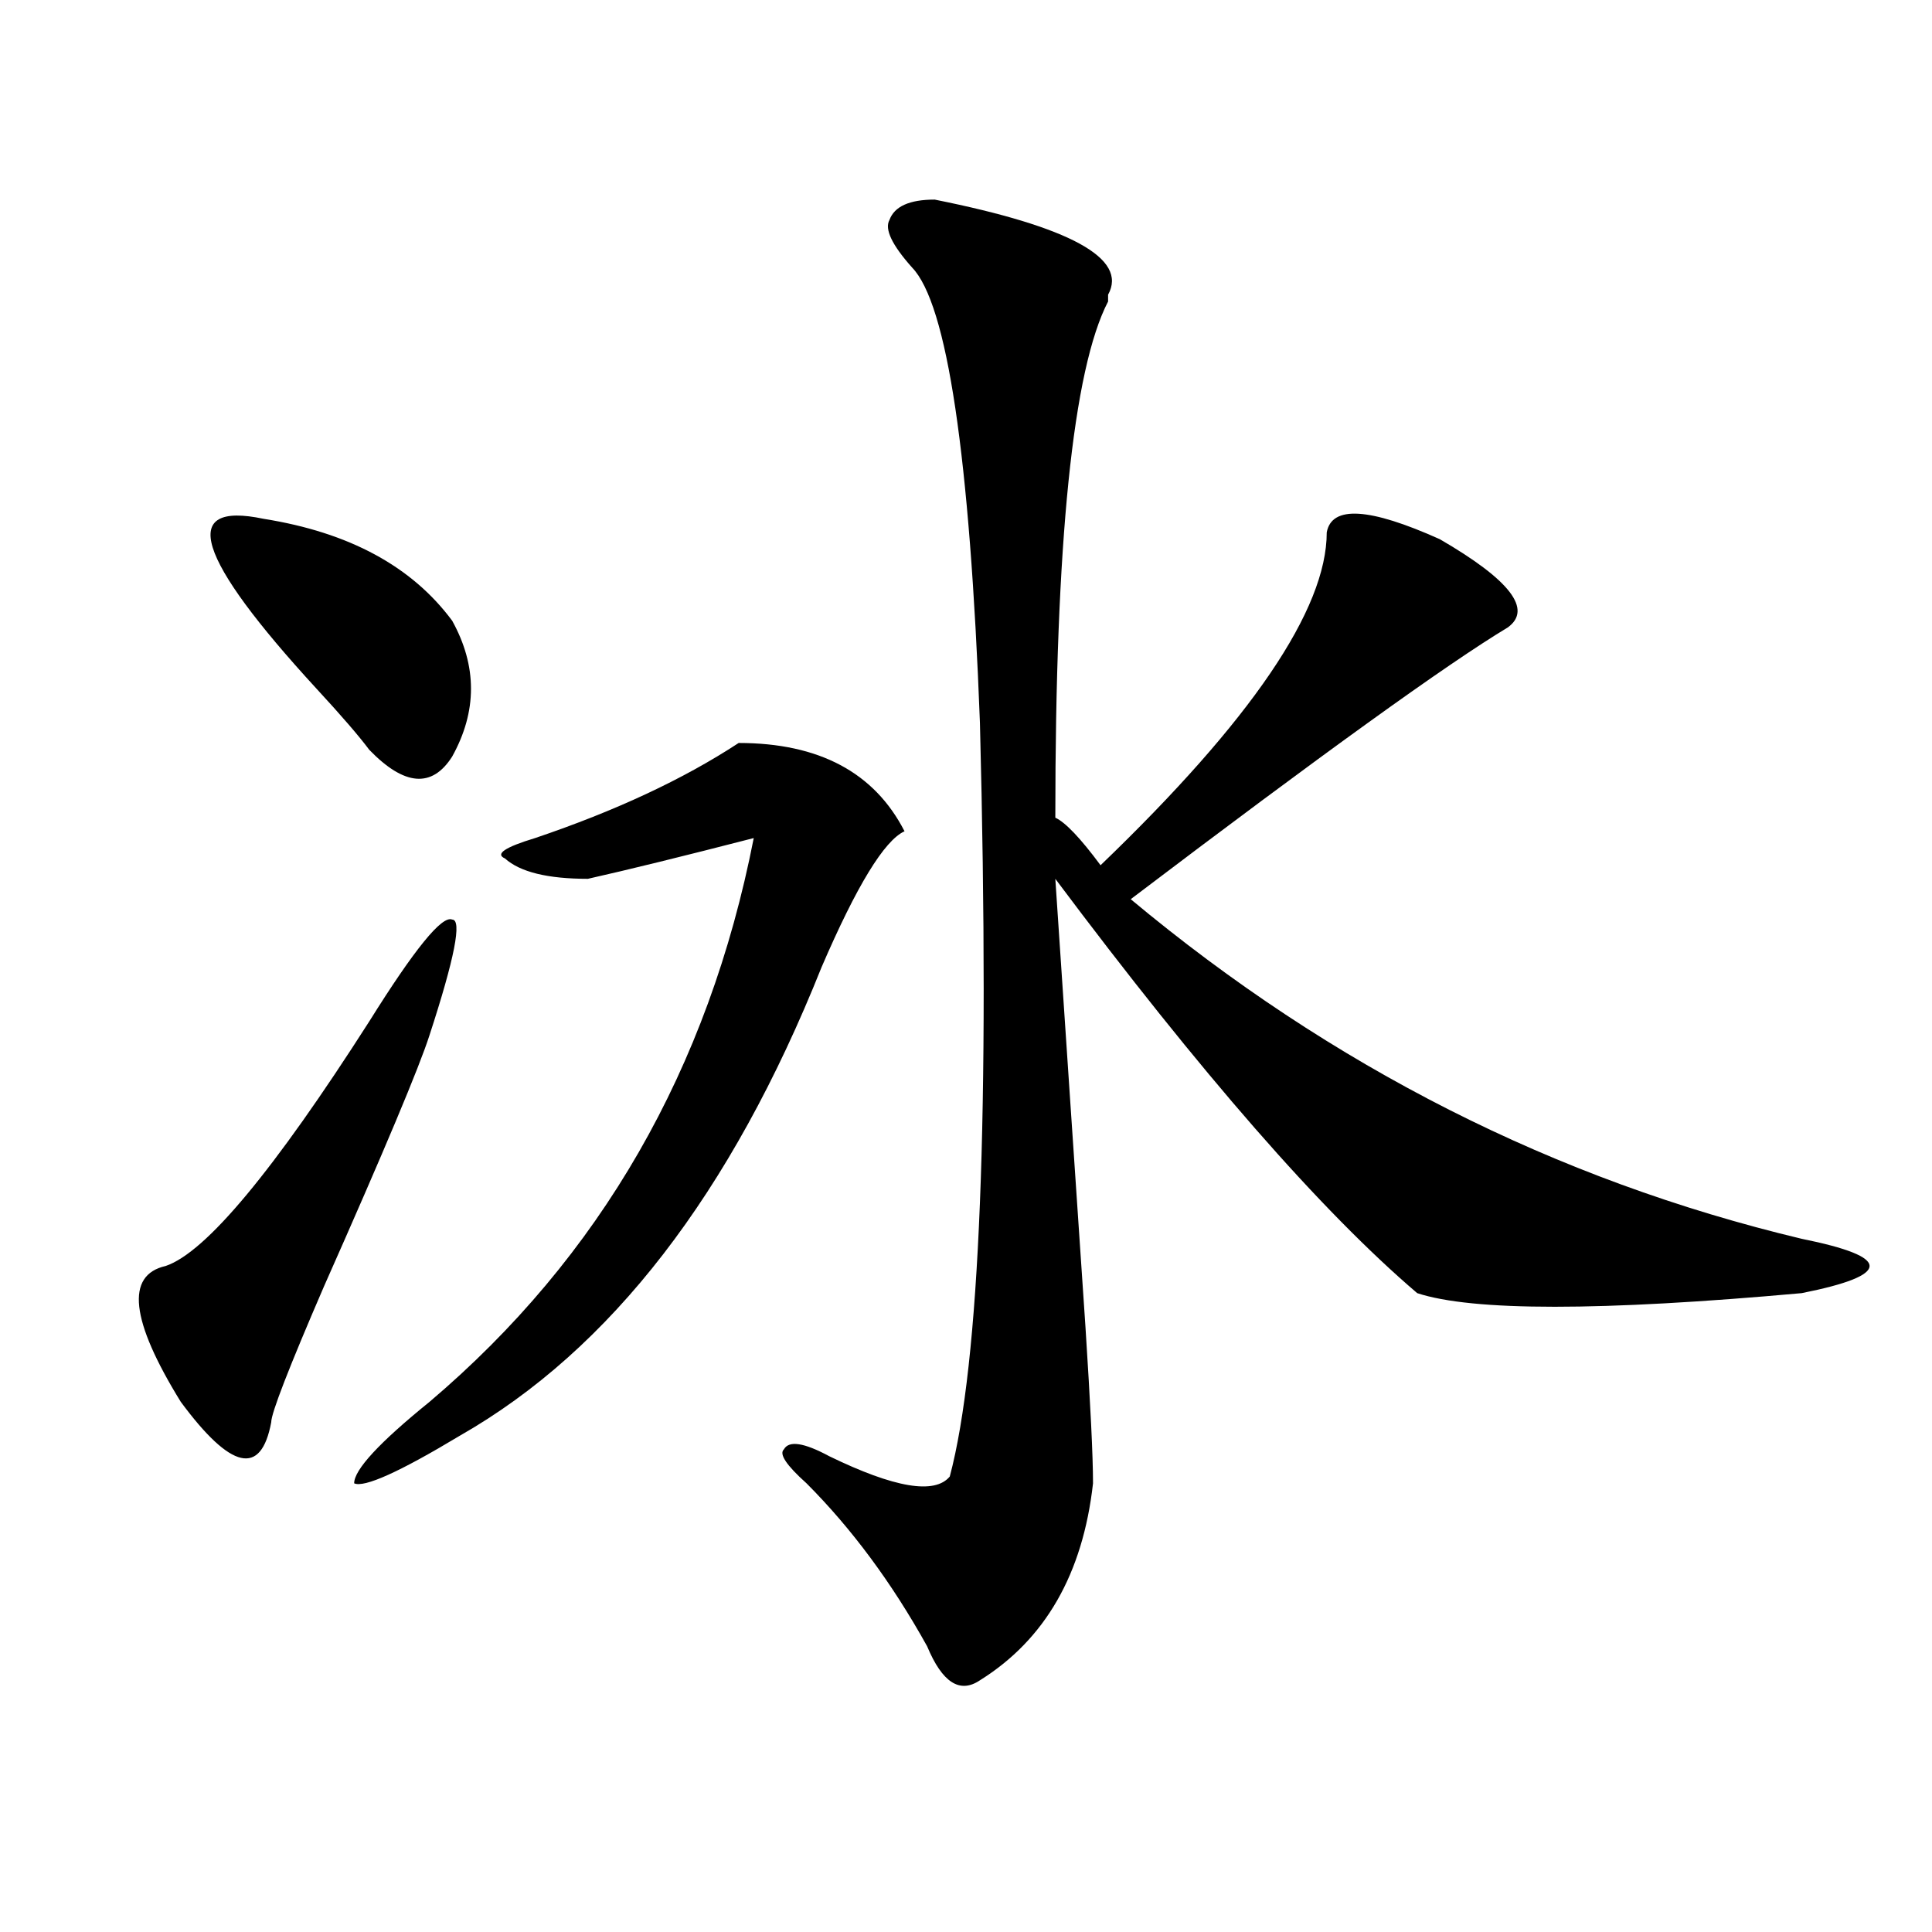 <?xml version="1.0" encoding="utf-8"?>
<!-- Generator: Adobe Illustrator 16.0.0, SVG Export Plug-In . SVG Version: 6.00 Build 0)  -->
<!DOCTYPE svg PUBLIC "-//W3C//DTD SVG 1.1//EN" "http://www.w3.org/Graphics/SVG/1.1/DTD/svg11.dtd">
<svg version="1.1" id="图层_1" xmlns="http://www.w3.org/2000/svg" xmlns:xlink="http://www.w3.org/1999/xlink" x="0px" y="0px"
	 width="1000px" height="1000px" viewBox="0 0 1000 1000" enable-background="new 0 0 1000 1000" xml:space="preserve">
<path d="M191.117,528.703c23.414-37.464,37.683-55.042,42.926-52.734c5.183,0,1.28,19.94-11.707,59.766
	c-5.243,16.425-23.414,59.766-54.633,130.078c-18.231,42.188-27.316,65.644-27.316,70.313
	c-5.243,28.125-20.853,24.609-46.828-10.547c-26.036-42.188-28.657-65.589-7.805-70.313
	C106.546,648.234,141.667,606.047,191.117,528.703z M136.484,268.547c44.206,7.031,76.706,24.609,97.559,52.734
	c12.987,23.456,12.987,46.911,0,70.313c-10.427,16.425-24.755,15.271-42.926-3.516c-5.243-7.031-14.329-17.578-27.316-31.641
	C101.363,288.487,92.218,259.208,136.484,268.547z M382.332,384.563c41.585,0,70.242,15.271,85.852,45.703
	c-10.427,4.724-24.755,28.125-42.926,70.313C378.43,617.802,315.992,698.661,237.945,743.156
	c-31.219,18.786-49.45,26.972-54.633,24.609c0-7.031,12.987-21.094,39.023-42.188c88.413-74.981,144.387-172.266,167.801-291.797
	c-36.462,9.394-65.06,16.425-85.852,21.094c-20.853,0-35.121-3.516-42.926-10.547c-5.243-2.308,0-5.823,15.609-10.547
	C318.554,419.719,353.675,403.349,382.332,384.563z M483.793,103.313c70.242,14.063,100.12,30.487,89.754,49.219v3.516
	c-18.231,35.156-27.316,124.255-27.316,267.188c5.183,2.362,12.987,10.547,23.414,24.609
	c78.047-74.981,117.07-132.386,117.07-172.266c2.562-14.063,22.073-12.854,58.535,3.516c36.401,21.094,48.108,36.364,35.121,45.703
	c-31.219,18.786-96.278,65.644-195.117,140.625c104.022,86.737,219.812,145.349,347.309,175.781
	c23.414,4.724,35.121,9.394,35.121,14.063c0,4.724-11.707,9.394-35.121,14.063c-104.083,9.394-170.423,9.394-199.02,0
	c-49.45-42.188-111.888-113.653-187.313-214.453c5.183,77.344,10.366,154.688,15.609,232.031c2.562,39.88,3.902,66.797,3.902,80.859
	c-5.243,46.856-24.755,80.859-58.535,101.953c-10.427,7.031-19.512,1.153-27.316-17.578c-18.231-32.85-39.023-60.919-62.438-84.375
	c-10.427-9.339-14.329-15.216-11.707-17.578c2.562-4.669,10.366-3.516,23.414,3.516c33.78,16.425,54.633,19.94,62.438,10.547
	c15.609-58.558,20.792-188.636,15.609-390.234c-5.243-138.263-16.95-216.761-35.121-235.547
	c-10.427-11.7-14.329-19.886-11.707-24.609C462.94,106.828,470.745,103.313,483.793,103.313z"/>
</svg>
